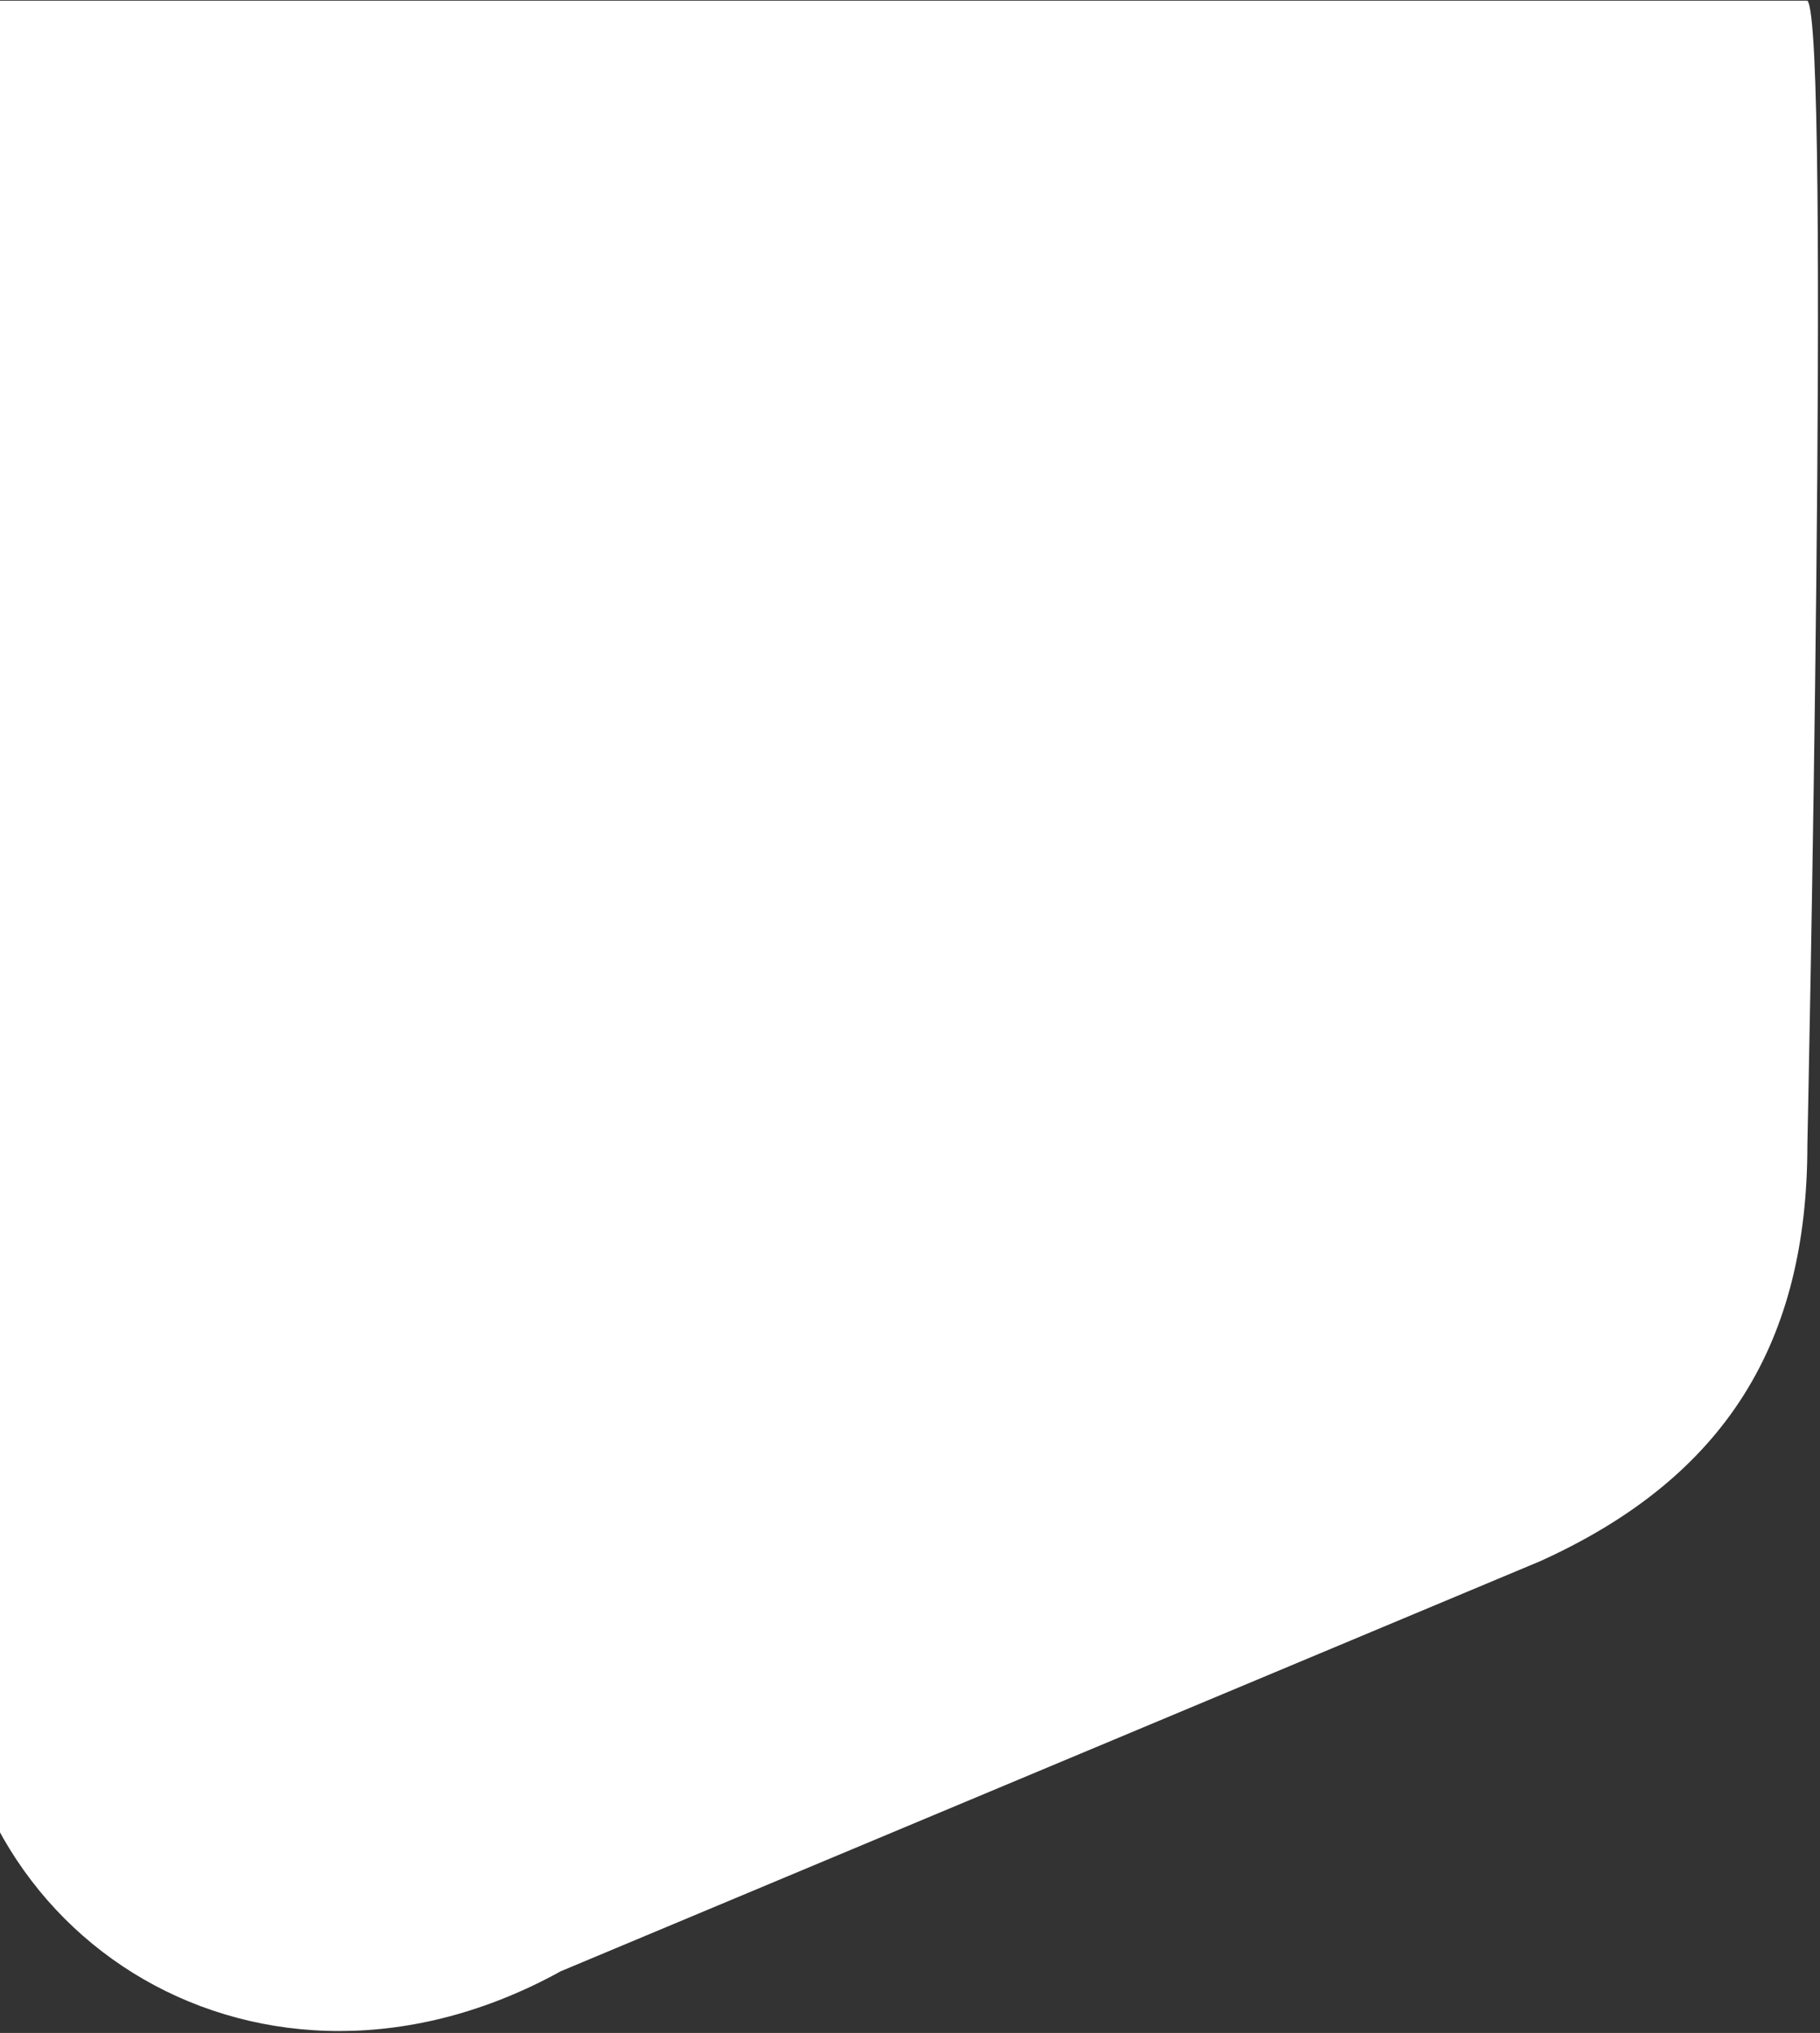 <svg width="865" height="966" viewBox="0 0 865 966" fill="none" xmlns="http://www.w3.org/2000/svg">
<rect x="0" y="0" width="865" height="966" fill="#333333" stroke="none"/>
<path d="M859 544.1C859 544.1 870.334 11.669 859 0.334C658.5 0.335 104.317 0.335 -4 0.334C-4 283.5 -34.302 498.909 -24 774.319C-24 923.392 125.5 1014.5 266.583 936.667L732.125 741.793C821 701.5 859 637.016 859 544.1Z" fill="white"/>
</svg>
